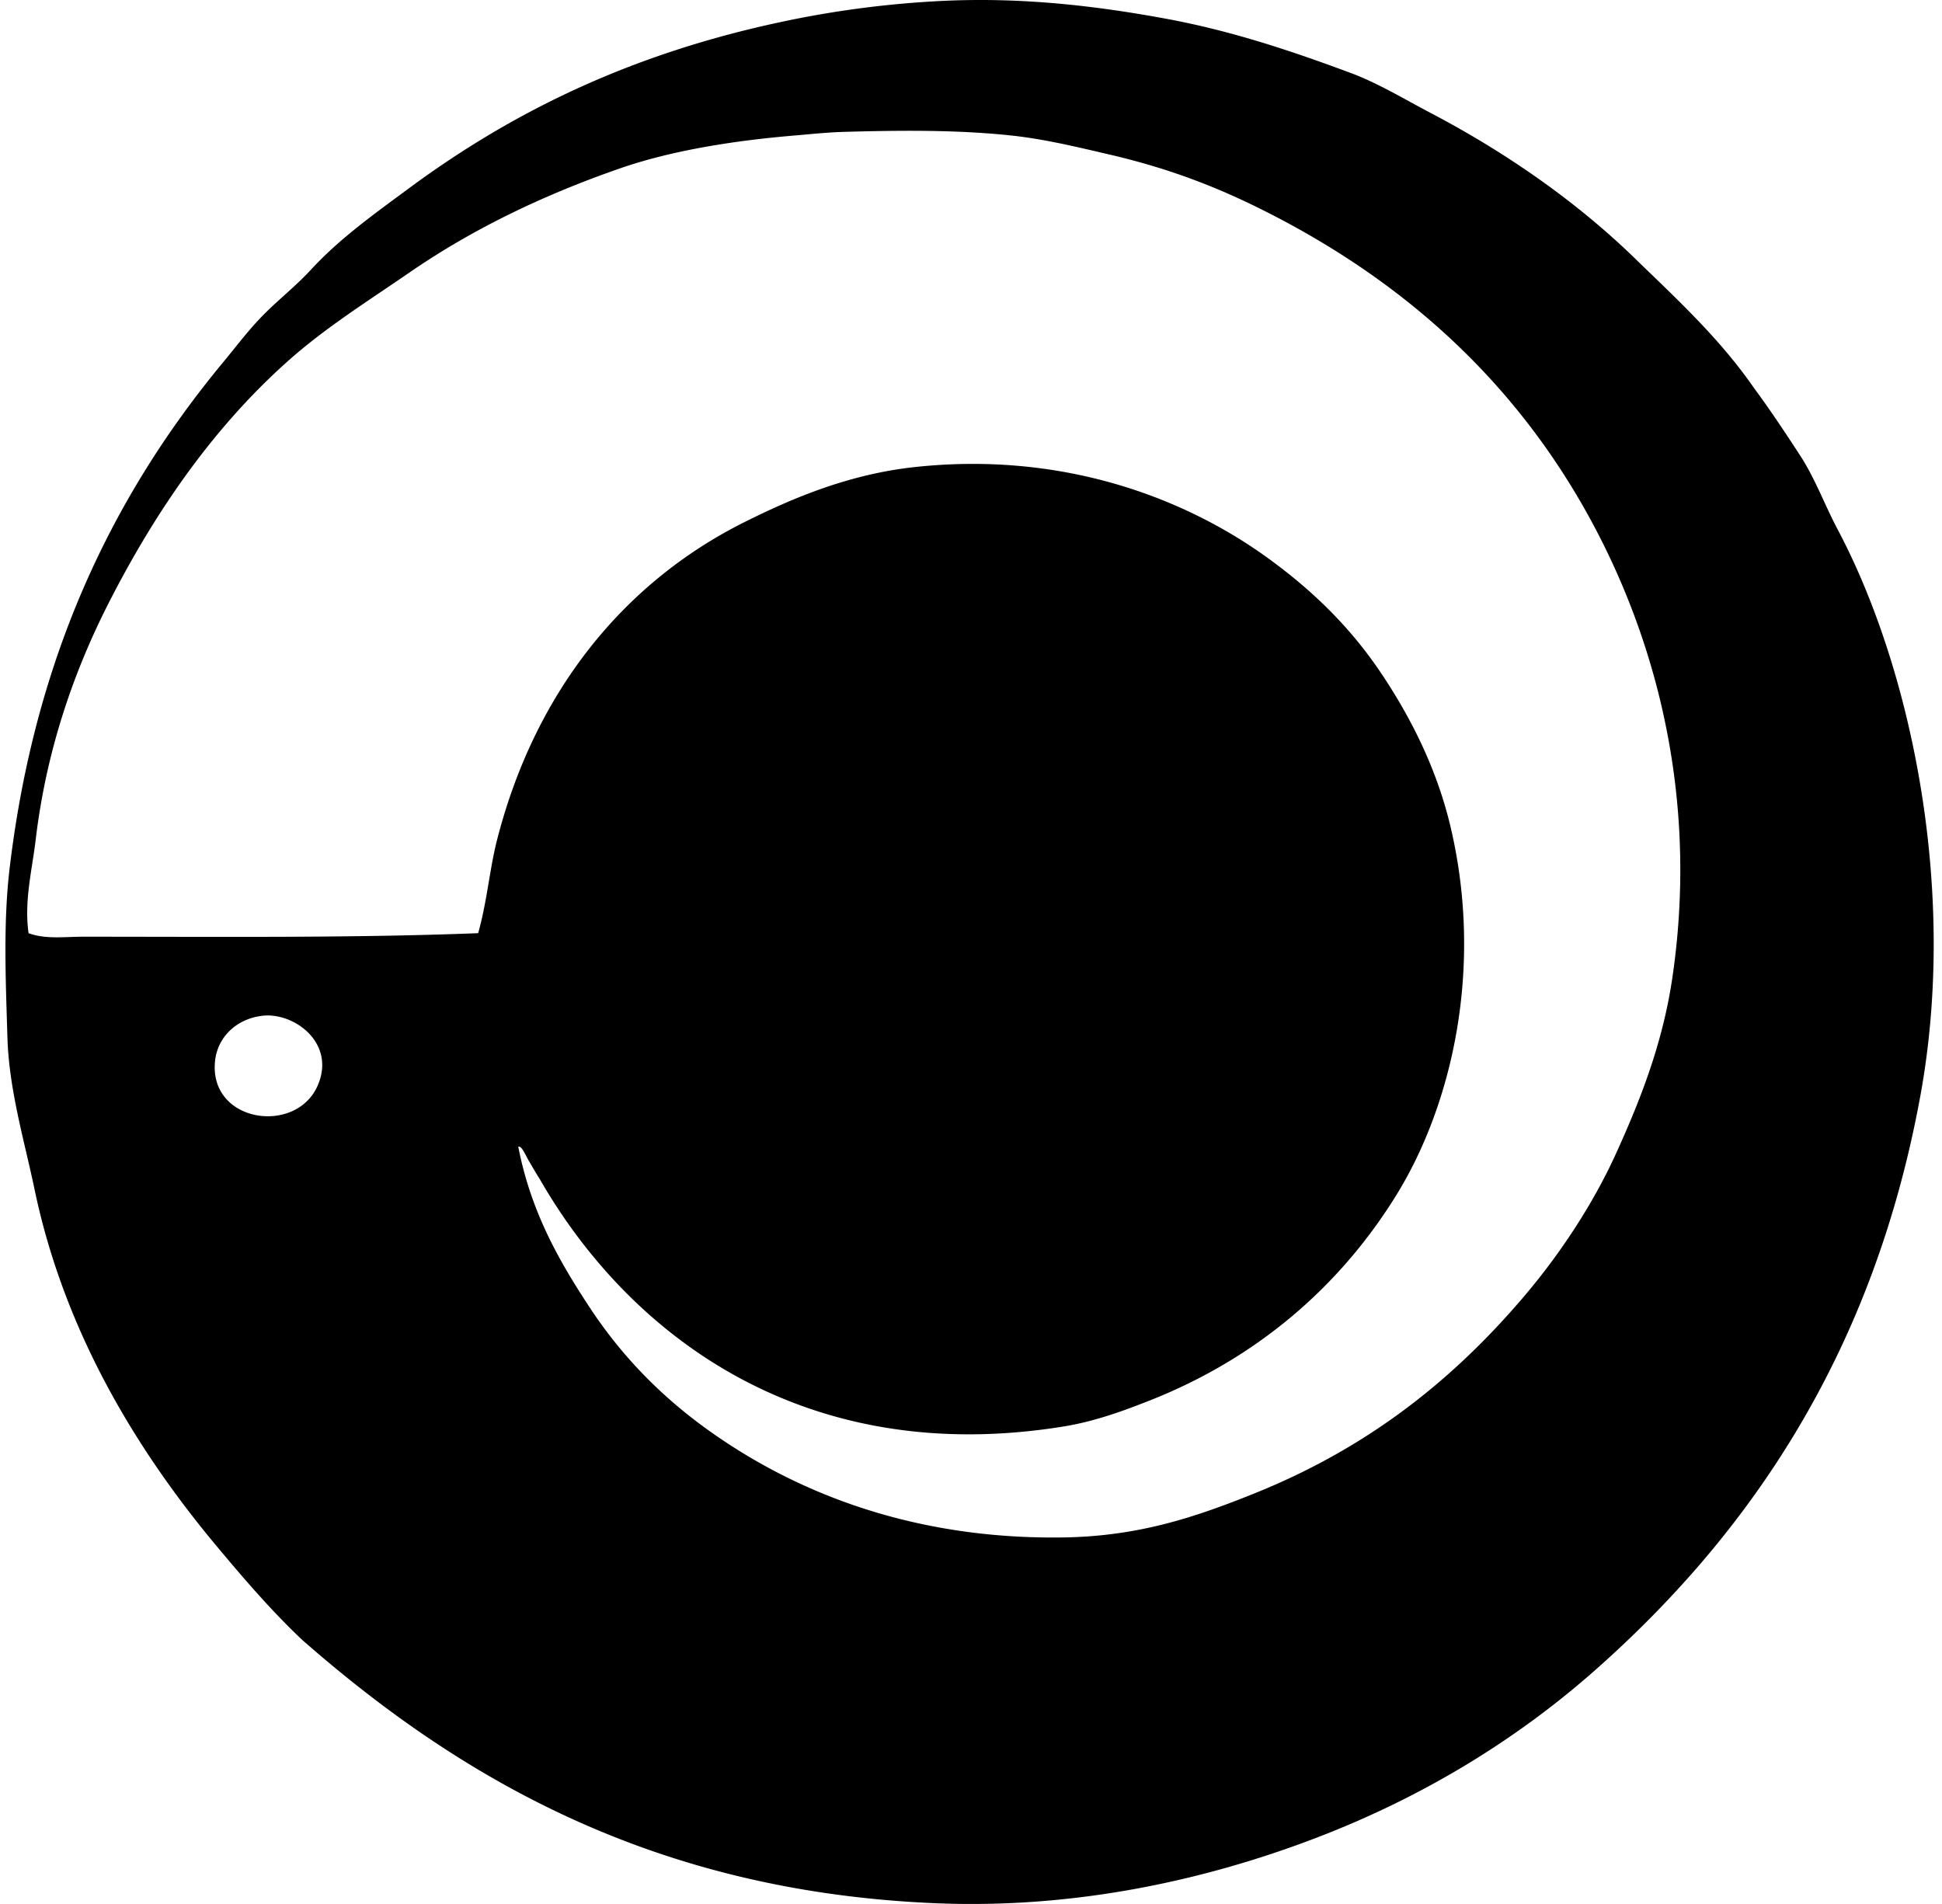 <svg xmlns="http://www.w3.org/2000/svg" width="204" height="200" fill="none" viewBox="0 0 204 200">
  <path fill="#000" fill-rule="evenodd" d="M172.221 27.61c4.27 4.12 8.598 8.178 12.024 13.14 1.701 2.295 3.25 4.638 4.835 7.067 1.603 2.457 2.569 5.17 3.966 7.81 7.609 14.344 12.681 37.631 8.677 59.504-4.833 26.394-17.39 45.462-34.092 60.247-8.203 7.262-18.008 13.343-29.502 17.727-11.317 4.318-24.987 7.427-39.792 6.818-29.434-1.209-49.81-12.954-66.57-27.643-3.25-3.068-6.158-6.454-9.049-9.917-8.276-9.917-15.95-22.39-19.09-37.439-1.056-5.054-2.691-10.472-2.85-15.993-.176-6.004-.455-12.024.248-17.85 2.672-22.243 10.898-39.139 22.438-53.057 1.45-1.75 2.761-3.512 4.34-5.084 1.57-1.562 3.32-2.944 4.836-4.587 3.053-3.309 6.664-5.872 10.29-8.553C53.96 11.643 66.36 5.66 81.979 2.322A105.24 105.24 0 0 1 99.087.091c8.444-.398 16.259.565 23.305 1.858 7.077 1.299 13.462 3.477 19.464 5.703 2.914 1.083 5.68 2.774 8.429 4.214 8.154 4.278 15.703 9.583 21.936 15.744ZM62.016 137.445c3.215 4.868 7.226 9.029 12.024 12.521 9.394 6.834 21.905 11.77 37.685 11.53 7.936-.122 13.87-2.148 19.958-4.587 11.867-4.757 20.787-11.776 28.389-20.704 3.753-4.407 7.252-9.684 9.669-14.998 2.644-5.817 4.947-11.72 5.948-18.597 3.487-23.883-4.658-44.171-14.628-57.395-6.932-9.199-15.871-16.596-26.776-22.313-5.571-2.922-10.927-5.09-17.851-6.695-3.076-.712-6.692-1.605-10.29-1.982-5.746-.606-11.72-.533-17.481-.373-1.734.048-3.479.238-5.081.373-6.631.552-13.125 1.61-18.473 3.47-8.197 2.851-15.525 6.409-22.065 10.91-4.44 3.055-8.857 5.814-12.77 9.298-7.574 6.74-13.641 15.274-18.718 25.163-3.715 7.237-6.674 15.582-7.81 25.167-.375 3.147-1.222 6.423-.745 9.792 1.782.66 3.816.37 5.703.37 14.676 0 28.303.143 41.526-.37.95-3.402 1.192-6.689 1.983-9.792 3.902-15.27 13.043-26.888 25.91-33.347 5.33-2.675 11.215-5.094 17.975-5.824 15.246-1.648 28.11 3.058 37.066 9.544 4.638 3.36 8.545 7.136 11.778 11.9 3.177 4.689 5.974 10.165 7.437 16.363 3.504 14.861.129 29.246-5.703 38.676-6.067 9.816-14.894 17.23-25.909 21.571-2.733 1.078-5.741 2.191-9.05 2.728-27.141 4.395-45.548-9.458-55.041-26.033-.325-.482-.72-1.195-1.116-1.859-.35-.588-.76-1.643-1.116-1.488 1.331 6.876 4.346 12.1 7.572 16.981Zm-39.422-26.034c-.715 6.509 8.505 7.876 10.784 2.604 1.93-4.462-2.49-7.708-5.824-7.315-2.822.337-4.699 2.335-4.96 4.711Z" clip-rule="evenodd"/>
</svg>
